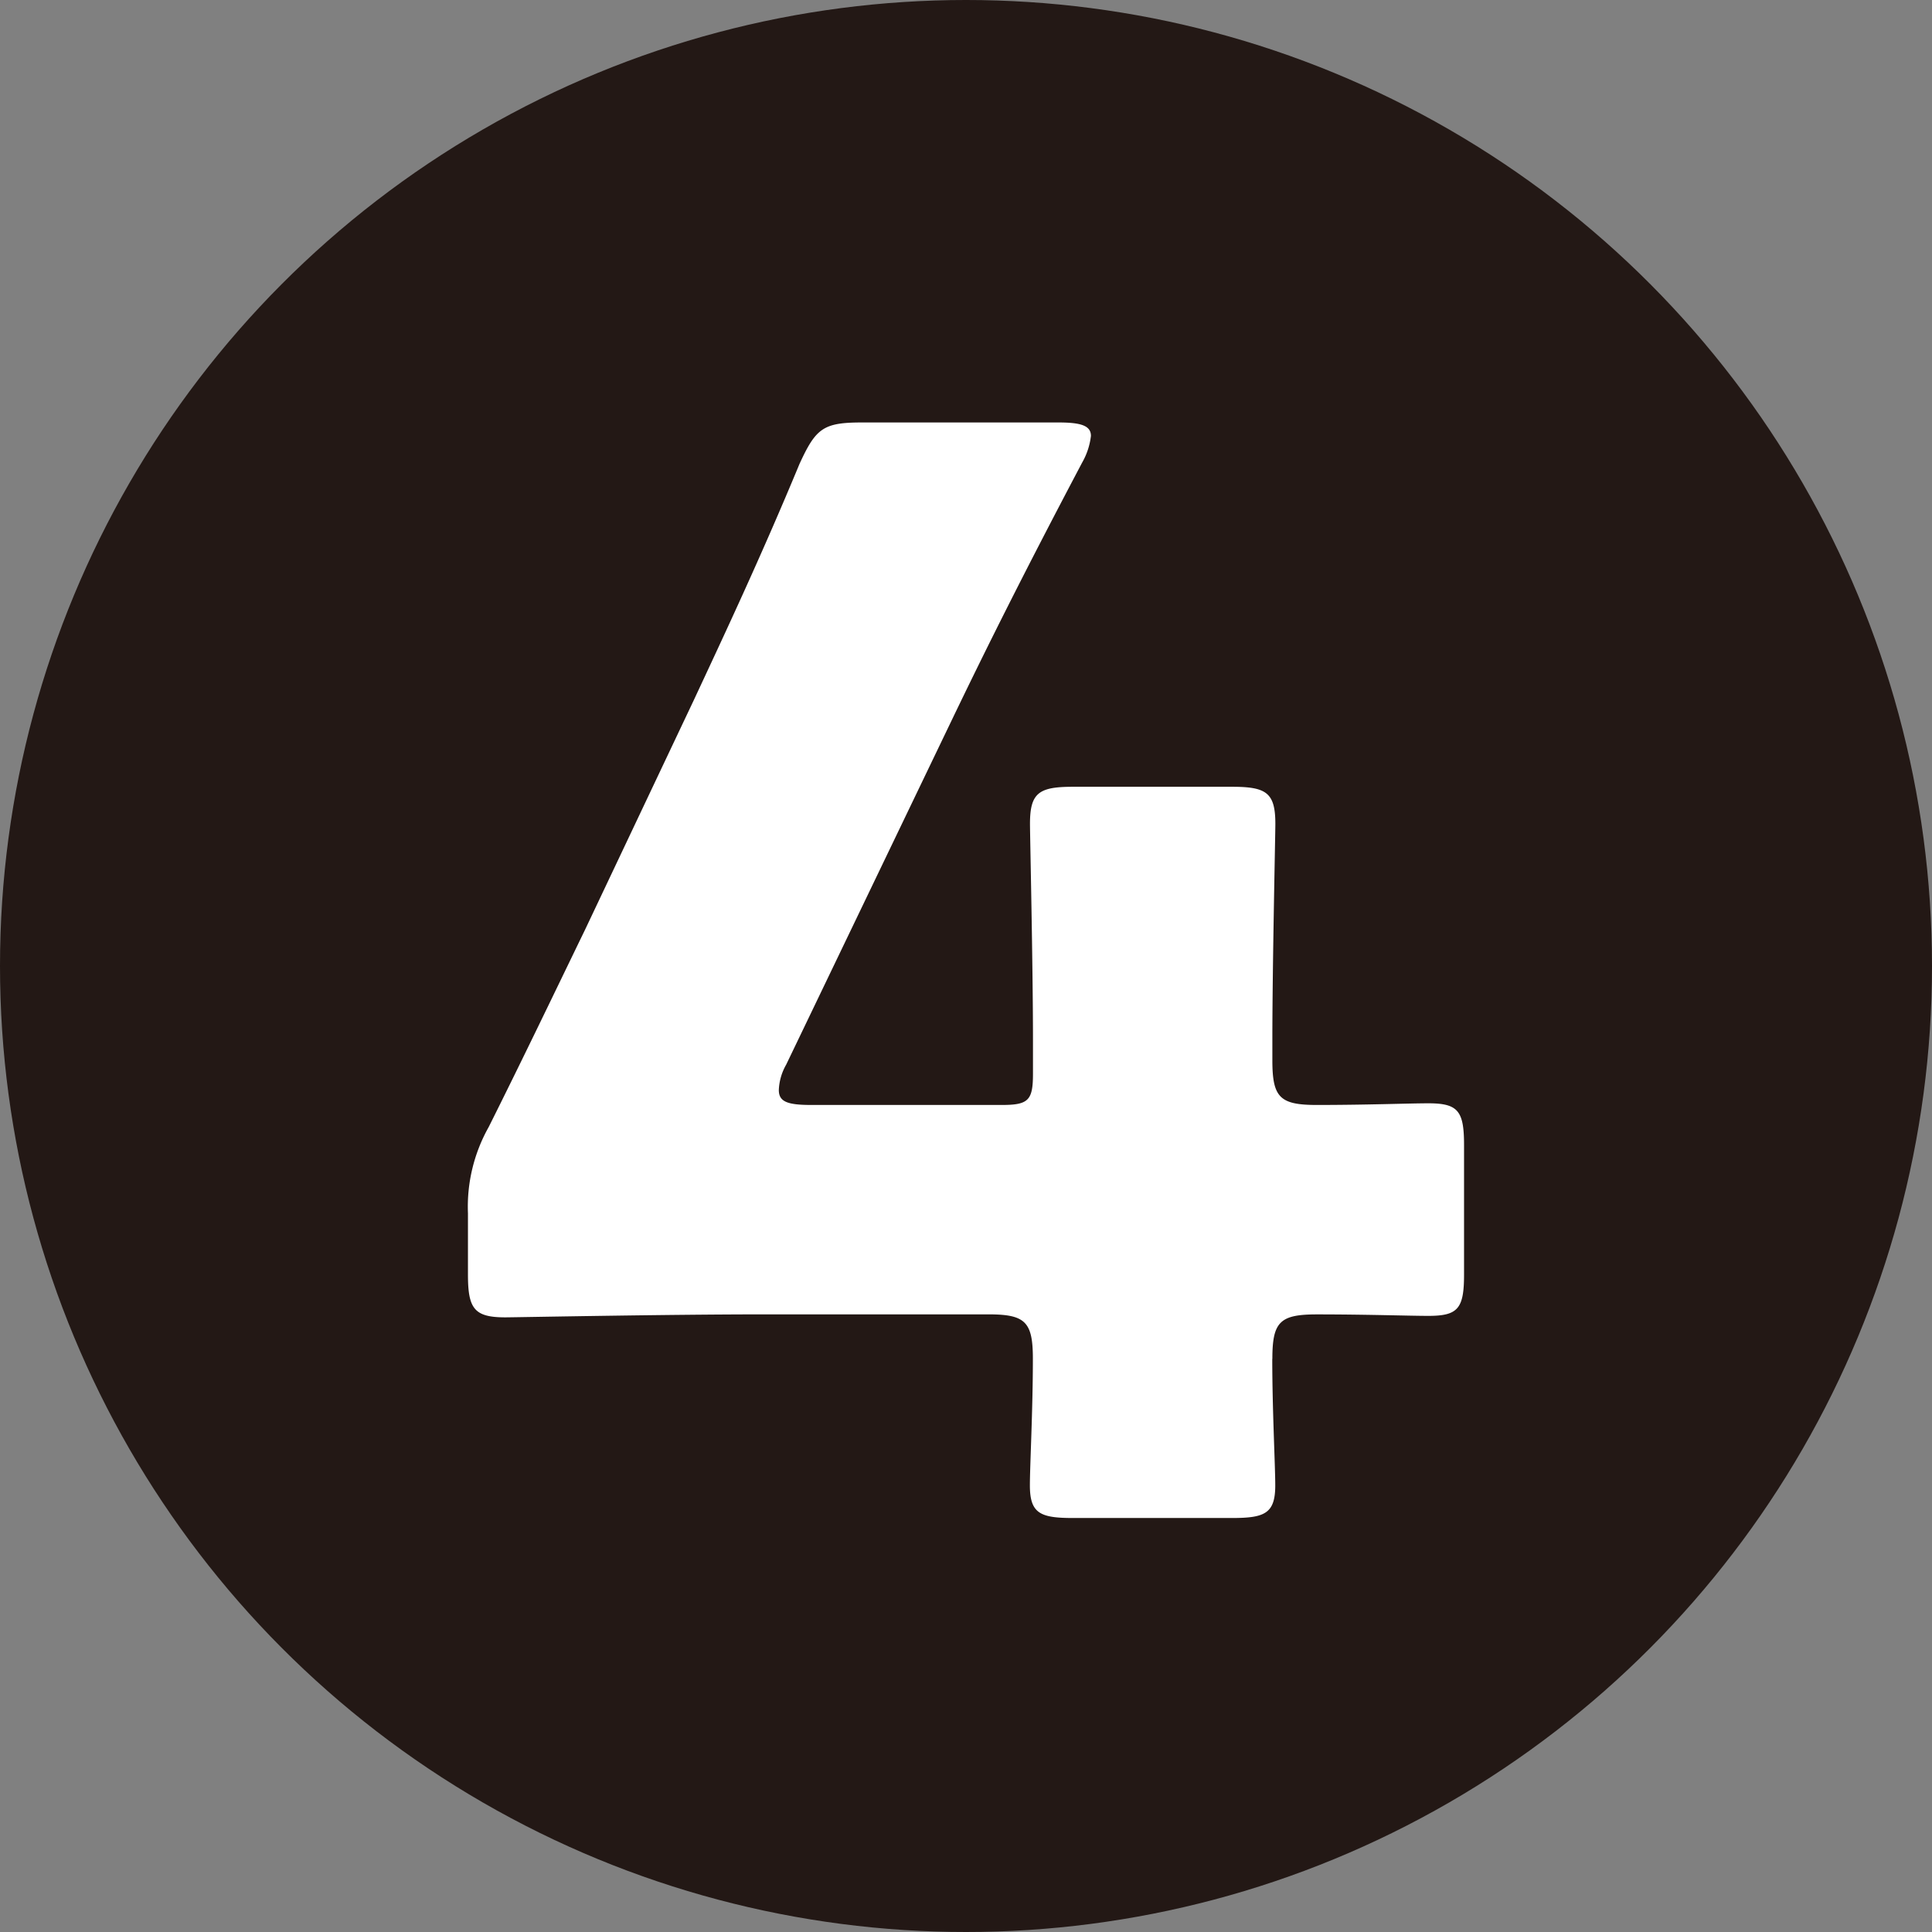<svg xmlns="http://www.w3.org/2000/svg" width="42" height="42" viewBox="0 0 42 42"><rect x="0" y="0" width="42" height="42" fill="#808080" stroke="none"/><g transform="translate(-280 -9216)"><circle cx="21" cy="21" r="21" transform="translate(280 9216)" fill="#231815"/><path d="M249.439,184.564c0,1.1.065,2.329.065,2.75,0,.612-.23.709-.939.709h-3.459c-.712,0-.936-.1-.936-.709,0-.421.065-1.648.065-2.75,0-.806-.162-.968-.968-.968h-4.848c-2.167,0-5.431.065-5.655.065-.68,0-.81-.194-.81-.936V181.4a3.533,3.533,0,0,1,.45-1.875c.712-1.422,1.425-2.908,2.1-4.3l2.358-4.978c.648-1.389,1.454-3.1,2.3-5.14.356-.774.515-.9,1.357-.9h4.269c.482,0,.709.065.709.292a1.518,1.518,0,0,1-.191.58c-1.263,2.393-2.07,4.009-2.847,5.625l-3.588,7.465a1.2,1.2,0,0,0-.159.551c0,.256.191.324.709.324h4.139c.58,0,.677-.1.677-.68v-.745c0-1.584-.065-4.456-.065-4.686,0-.677.194-.806.936-.806h3.459c.745,0,.939.13.939.806,0,.23-.065,3.1-.065,4.686v.453c0,.81.162.972.968.972,1.1,0,2-.036,2.422-.036.648,0,.777.165.777.907v2.814c0,.742-.13.9-.777.9-.418,0-1.321-.032-2.422-.032-.806,0-.968.162-.968.968" transform="translate(58.219 9060.977)" fill="#fff"/></g></svg>